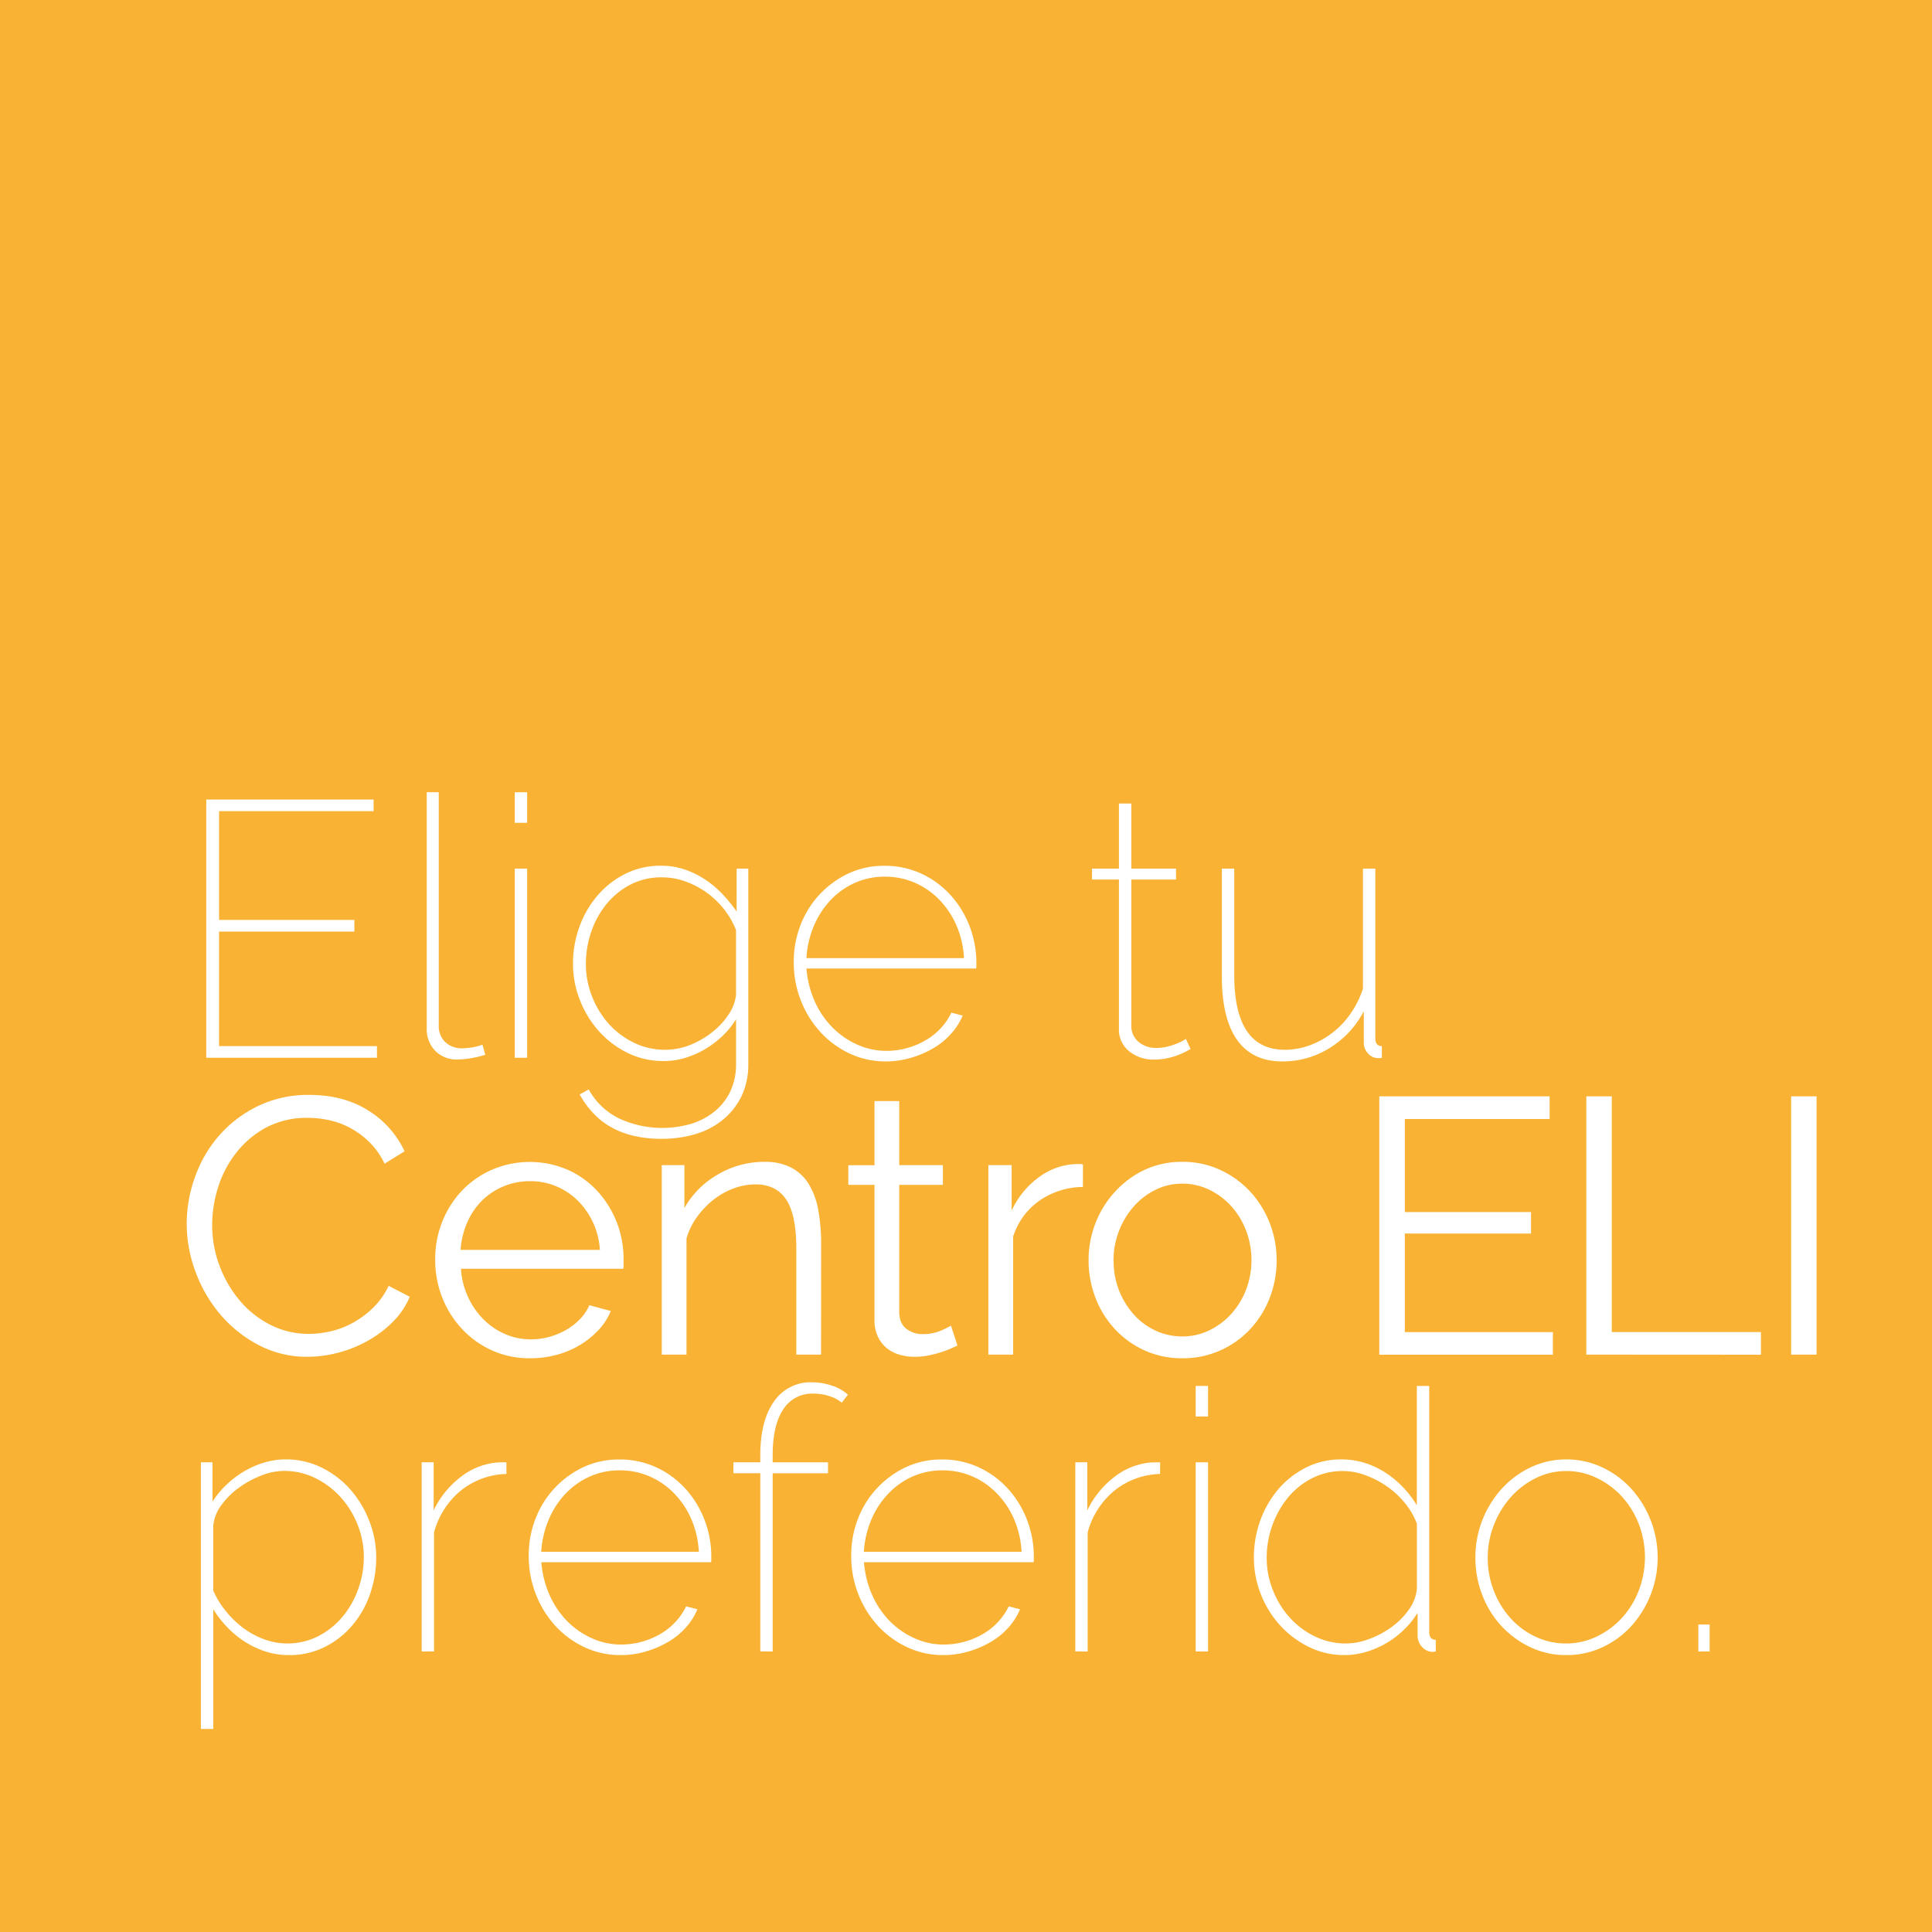 <svg xmlns="http://www.w3.org/2000/svg" viewBox="0 0 768 768"><g style="isolation:isolate"><g id="Capa_2" data-name="Capa 2"><g id="Capa_1-2" data-name="Capa 1"><g style="mix-blend-mode:multiply"><rect width="768" height="768" style="fill:#f9b233"/></g><path d="M149.84,415.85v4.63H82V317.82h66.51v4.63H87.08v43.23h53.79v4.63H87.08v45.54Z" style="fill:#fff"/><path d="M169.64,314.93h4.77v92.68a8.68,8.68,0,0,0,2.61,6.65,9.48,9.48,0,0,0,6.79,2.46,24.89,24.89,0,0,0,3.84-.36,20.85,20.85,0,0,0,4.12-1.08l1.15,4a38.29,38.29,0,0,1-5.42,1.31,33.09,33.09,0,0,1-5.57.57,12,12,0,0,1-8.89-3.39,12.44,12.44,0,0,1-3.4-9.18Z" style="fill:#fff"/><path d="M204.63,327.08V314.93h4.92v12.15Zm0,93.4V345.29h4.92v75.19Z" style="fill:#fff"/><path d="M263.77,421.78a31.94,31.94,0,0,1-14.46-3.32,37.25,37.25,0,0,1-11.42-8.75,40.79,40.79,0,0,1-7.45-12.36,39.17,39.17,0,0,1-2.67-14.17,42.87,42.87,0,0,1,2.53-14.68,39.67,39.67,0,0,1,7.15-12.43,35.37,35.37,0,0,1,11.06-8.68,31.11,31.11,0,0,1,14.25-3.25,29.19,29.19,0,0,1,9.25,1.44,35.23,35.23,0,0,1,8.1,3.91,40,40,0,0,1,6.94,5.78,57.54,57.54,0,0,1,5.78,7.09V345.29h4.63V422.8A29,29,0,0,1,294.64,436a28.11,28.11,0,0,1-7.52,9.32,31.18,31.18,0,0,1-10.92,5.57,46.52,46.52,0,0,1-13,1.81,47.93,47.93,0,0,1-11.78-1.31,33.75,33.75,0,0,1-9-3.61,29.8,29.8,0,0,1-6.87-5.57,37.57,37.57,0,0,1-5.13-7.15l3.61-2a27.47,27.47,0,0,0,12.44,11.71,40.91,40.91,0,0,0,28.12,2,27.29,27.29,0,0,0,9.33-4.85,23.13,23.13,0,0,0,6.36-8,25.26,25.26,0,0,0,2.31-11.13V405.16A32.9,32.9,0,0,1,287,412a38.24,38.24,0,0,1-7,5.21,36.54,36.54,0,0,1-7.88,3.39A28.94,28.94,0,0,1,263.77,421.78Zm.72-4.48a26.39,26.39,0,0,0,9.91-1.95,35,35,0,0,0,8.74-5.06,30,30,0,0,0,6.44-6.94,17.66,17.66,0,0,0,3-7.74V369.73a31.87,31.87,0,0,0-4.84-8.39,34.39,34.39,0,0,0-7-6.65,34.77,34.77,0,0,0-8.39-4.33,27.11,27.11,0,0,0-9.11-1.6,26.77,26.77,0,0,0-12.87,3,30.64,30.64,0,0,0-9.54,7.95,35.58,35.58,0,0,0-5.93,11.07,39.21,39.21,0,0,0-2,12.36,34.5,34.5,0,0,0,2.45,12.94A35.53,35.53,0,0,0,242,407a32.72,32.72,0,0,0,10.05,7.52A28,28,0,0,0,264.49,417.3Z" style="fill:#fff"/><path d="M352.11,421.93a33.39,33.39,0,0,1-14.31-3.11,36.81,36.81,0,0,1-11.64-8.53,40.09,40.09,0,0,1-7.81-12.58,41.25,41.25,0,0,1-2.82-15.26,40.13,40.13,0,0,1,2.75-14.89,37.43,37.43,0,0,1,19.08-20.39,33.15,33.15,0,0,1,14.17-3,34.44,34.44,0,0,1,14.46,3,36.23,36.23,0,0,1,11.57,8.32,39.21,39.21,0,0,1,7.74,12.36,40.29,40.29,0,0,1,2.82,15v1.16a1.88,1.88,0,0,1-.15,1H320.59A39.85,39.85,0,0,0,323.84,398a34.91,34.91,0,0,0,7,10.34,32.42,32.42,0,0,0,9.83,6.86,28.09,28.09,0,0,0,11.78,2.53,30.91,30.91,0,0,0,15.47-4.19A26.09,26.09,0,0,0,374,408.7a24.91,24.91,0,0,0,4.19-6.15l4.48,1.16A25.06,25.06,0,0,1,378,411a28.89,28.89,0,0,1-7.15,5.78,38.71,38.71,0,0,1-8.9,3.76A35.16,35.16,0,0,1,352.11,421.93Zm31.09-41.07a37.77,37.77,0,0,0-3-13,33.86,33.86,0,0,0-6.86-10.26,30.67,30.67,0,0,0-9.77-6.73,29.41,29.41,0,0,0-11.85-2.38,28.88,28.88,0,0,0-11.86,2.45,30.06,30.06,0,0,0-9.61,6.8A34,34,0,0,0,323.56,368a38.6,38.6,0,0,0-3,12.86Z" style="fill:#fff"/><path d="M473.28,417c-.2.1-.68.36-1.45.8a29.31,29.31,0,0,1-3.11,1.44,29.78,29.78,0,0,1-4.48,1.38,25.36,25.36,0,0,1-5.57.57,15.27,15.27,0,0,1-9.76-3.25,11,11,0,0,1-4.12-9.18V349.63h-10.7v-4.34h10.7V319.41h4.92v25.88h17.78v4.34H449.71v58.42a8.21,8.21,0,0,0,3.18,6.36,10.82,10.82,0,0,0,6.65,2.17,18.63,18.63,0,0,0,4.41-.51,24.42,24.42,0,0,0,3.69-1.16,23.48,23.48,0,0,0,2.6-1.22,9.47,9.47,0,0,0,1.16-.73Z" style="fill:#fff"/><path d="M509.71,421.93q-11.85,0-17.93-8.53t-6.07-25.31v-42.8h4.92v42.22q0,29.79,20.09,29.79a28.6,28.6,0,0,0,10-1.81,33.65,33.65,0,0,0,9-5,34.35,34.35,0,0,0,7.23-7.67,37.36,37.36,0,0,0,4.84-9.83V345.29h4.92v67.38c0,2.13.86,3.18,2.6,3.18v4.63a5.92,5.92,0,0,1-1.45.15,5.44,5.44,0,0,1-4-1.81,6.17,6.17,0,0,1-1.73-4.41V402a37.52,37.52,0,0,1-13.59,14.61A35.12,35.12,0,0,1,509.71,421.93Z" style="fill:#fff"/><path d="M74.22,486.43A54.9,54.9,0,0,1,77.47,468a51,51,0,0,1,9.47-16.41,48.51,48.51,0,0,1,15.33-11.78,45.53,45.53,0,0,1,20.67-4.56q13.74,0,23.5,6.22a37.75,37.75,0,0,1,14.38,16.2l-7.95,4.91a30.44,30.44,0,0,0-6-8.53,33.53,33.53,0,0,0-7.59-5.64,32.41,32.41,0,0,0-8.38-3.11,40.75,40.75,0,0,0-8.54-.94A34.36,34.36,0,0,0,106,448.11,37.5,37.5,0,0,0,94.1,458a42.62,42.62,0,0,0-7.3,13.66A49.65,49.65,0,0,0,84.34,487a45.57,45.57,0,0,0,3,16.34,46.36,46.36,0,0,0,8.1,13.8,38.81,38.81,0,0,0,12.14,9.55,33.39,33.39,0,0,0,15.26,3.54,38.49,38.49,0,0,0,8.89-1.08,34.44,34.44,0,0,0,8.82-3.47,37.6,37.6,0,0,0,7.88-5.93,30.6,30.6,0,0,0,6.07-8.61l8.39,4.34a31.36,31.36,0,0,1-6.94,10.2,45.6,45.6,0,0,1-10,7.44,49.36,49.36,0,0,1-11.64,4.63,48.08,48.08,0,0,1-12.07,1.59,41,41,0,0,1-19.38-4.63,50.77,50.77,0,0,1-15.18-12.07,55.9,55.9,0,0,1-9.9-16.92A54.68,54.68,0,0,1,74.22,486.43Z" style="fill:#fff"/><path d="M210.71,539.93a36.21,36.21,0,0,1-15.11-3.11,37,37,0,0,1-11.93-8.53,39.5,39.5,0,0,1-7.88-12.51A40.64,40.64,0,0,1,173,500.6a39.78,39.78,0,0,1,2.82-15,38.74,38.74,0,0,1,7.81-12.29A37,37,0,0,1,195.53,465a38.07,38.07,0,0,1,30.14,0,35.88,35.88,0,0,1,11.79,8.46,39.75,39.75,0,0,1,10.41,27v2.32a5.62,5.62,0,0,1-.15,1.59H183.24a31.27,31.27,0,0,0,2.82,11.2,30.68,30.68,0,0,0,6.14,8.9,27.51,27.51,0,0,0,8.6,5.85,25.73,25.73,0,0,0,10.34,2.1,26.89,26.89,0,0,0,7.23-1,29.23,29.23,0,0,0,6.65-2.75,24.69,24.69,0,0,0,5.5-4.27,18.46,18.46,0,0,0,3.76-5.56l8.53,2.31a25,25,0,0,1-4.92,7.59,34.37,34.37,0,0,1-7.37,5.93,35.82,35.82,0,0,1-9.26,3.9A39.9,39.9,0,0,1,210.71,539.93Zm27.76-43.09a30.23,30.23,0,0,0-8.89-19.66,27,27,0,0,0-8.53-5.64,26.56,26.56,0,0,0-10.34-2,27,27,0,0,0-10.41,2,26.68,26.68,0,0,0-8.61,5.64,27.78,27.78,0,0,0-5.92,8.67,32.78,32.78,0,0,0-2.68,11Z" style="fill:#fff"/><path d="M326.38,538.48h-9.83V496.41q0-13.46-4-19.52t-12.22-6.08a25,25,0,0,0-8.67,1.59,29.41,29.41,0,0,0-8,4.49,34.35,34.35,0,0,0-6.58,6.86,27,27,0,0,0-4.19,8.61v46.12h-9.83V463.15h9v17.06a35.47,35.47,0,0,1,13.23-13.3A36.34,36.34,0,0,1,304,461.85a22.2,22.2,0,0,1,10.55,2.31,18,18,0,0,1,6.94,6.51,29.92,29.92,0,0,1,3.76,10.26,72.25,72.25,0,0,1,1.16,13.45Z" style="fill:#fff"/><path d="M380.6,534.87c-.58.29-1.43.67-2.53,1.15s-2.39,1-3.83,1.45a44.47,44.47,0,0,1-4.92,1.3,27.7,27.7,0,0,1-5.78.58,21,21,0,0,1-6.08-.87,14.27,14.27,0,0,1-5.06-2.67,13.35,13.35,0,0,1-3.47-4.56,14.8,14.8,0,0,1-1.3-6.36V471H337.22v-7.81h10.41V437.7h9.83v25.45h17.36V471H357.46v51.18c.2,2.8,1.18,4.85,3,6.15a10.15,10.15,0,0,0,6.14,2,18.58,18.58,0,0,0,7.38-1.37,32.33,32.33,0,0,0,4.05-2Z" style="fill:#fff"/><path d="M430.48,471.83a30.91,30.91,0,0,0-17.35,5.49,27.66,27.66,0,0,0-10.41,14.31v46.85h-9.83V463.15h9.25v18.07a34.37,34.37,0,0,1,11.28-13.59,26.17,26.17,0,0,1,15.18-4.91,10.53,10.53,0,0,1,1.88.14Z" style="fill:#fff"/><path d="M470,539.93a35.74,35.74,0,0,1-15-3.11,36.84,36.84,0,0,1-11.79-8.46,38.38,38.38,0,0,1-7.73-12.43,40.91,40.91,0,0,1-2.75-14.9,40.24,40.24,0,0,1,2.82-15,39.32,39.32,0,0,1,7.81-12.44A37.94,37.94,0,0,1,455.06,465,34.68,34.68,0,0,1,470,461.85a35.2,35.2,0,0,1,15,3.18,37.82,37.82,0,0,1,11.86,8.53,39.48,39.48,0,0,1,7.8,12.44,40.24,40.24,0,0,1,2.82,15,40.9,40.9,0,0,1-2.74,14.9,38.58,38.58,0,0,1-7.74,12.43,36.7,36.7,0,0,1-11.86,8.46A36.24,36.24,0,0,1,470,539.93Zm-27.32-38.75a31.67,31.67,0,0,0,8,21.32,26.41,26.41,0,0,0,8.68,6.44A24.93,24.93,0,0,0,470,531.25a24.31,24.31,0,0,0,10.63-2.38,28.18,28.18,0,0,0,8.75-6.51,31.18,31.18,0,0,0,5.93-9.62,33.28,33.28,0,0,0,0-23.64,30.89,30.89,0,0,0-5.93-9.68,28.18,28.18,0,0,0-8.75-6.51A24.32,24.32,0,0,0,470,470.52a23.82,23.82,0,0,0-10.55,2.39,27.93,27.93,0,0,0-8.68,6.58,31.77,31.77,0,0,0-5.92,9.76A32.49,32.49,0,0,0,442.63,501.18Z" style="fill:#fff"/><path d="M617.29,529.52v9h-69V435.82H616v9H558.44v37h50.17v8.53H558.44v39.19Z" style="fill:#fff"/><path d="M630.59,538.48V435.82h10.12v93.7H700v9Z" style="fill:#fff"/><path d="M712,538.48V435.82h10.12V538.48Z" style="fill:#fff"/><path d="M114.85,657.93a29.87,29.87,0,0,1-9.33-1.45,35.59,35.59,0,0,1-8.24-3.9,38.08,38.08,0,0,1-7-5.79,41.78,41.78,0,0,1-5.49-7.08v47.57H79.85v-106h4.63v15.62a36.3,36.3,0,0,1,5.57-6.72,38.07,38.07,0,0,1,7.08-5.35,36.07,36.07,0,0,1,8-3.47,29.33,29.33,0,0,1,8.45-1.23A31.94,31.94,0,0,1,128,583.46a36.85,36.85,0,0,1,11.43,8.82,41.51,41.51,0,0,1,7.44,12.51A39.54,39.54,0,0,1,149.55,619a44.16,44.16,0,0,1-2.53,14.9,38.6,38.6,0,0,1-7.09,12.36A34.73,34.73,0,0,1,129,654.75,31.29,31.29,0,0,1,114.85,657.93Zm-.73-4.63a26.68,26.68,0,0,0,12.58-3,31.07,31.07,0,0,0,9.62-7.81,36,36,0,0,0,6.14-11A37.22,37.22,0,0,0,144.63,619a34.72,34.72,0,0,0-2.46-12.87,35.72,35.72,0,0,0-6.79-11,33.18,33.18,0,0,0-10.12-7.6,28,28,0,0,0-12.44-2.82,24.87,24.87,0,0,0-8.89,1.81,39.62,39.62,0,0,0-8.82,4.77,31.55,31.55,0,0,0-7,6.87,16.45,16.45,0,0,0-3.33,8.24v25.89a34.93,34.93,0,0,0,5,8.16,38.55,38.55,0,0,0,6.87,6.66,32.37,32.37,0,0,0,8.24,4.48A26.35,26.35,0,0,0,114.12,653.3Z" style="fill:#fff"/><path d="M201.31,585.92a30.07,30.07,0,0,0-18.07,6.58,32.11,32.11,0,0,0-10.7,16.7v47.28h-4.92V581.29h4.77v19.09a36.56,36.56,0,0,1,10.41-13,27.64,27.64,0,0,1,13.88-5.93,26.23,26.23,0,0,1,2.68-.15h1.95Z" style="fill:#fff"/><path d="M246.71,657.93a33.39,33.39,0,0,1-14.31-3.11,36.81,36.81,0,0,1-11.64-8.53A40.09,40.09,0,0,1,213,633.71a41.25,41.25,0,0,1-2.82-15.26,39.93,39.93,0,0,1,2.75-14.89A37.43,37.43,0,0,1,232,583.17a33.15,33.15,0,0,1,14.17-3,34.44,34.44,0,0,1,14.46,3,36.34,36.34,0,0,1,11.57,8.32,39.37,39.37,0,0,1,7.73,12.36,40.29,40.29,0,0,1,2.82,15v1.16a2,2,0,0,1-.14,1H215.19A39.6,39.6,0,0,0,218.44,634a35.08,35.08,0,0,0,6.94,10.34,32.47,32.47,0,0,0,9.84,6.86A28,28,0,0,0,247,653.73a31,31,0,0,0,15.47-4.19,26,26,0,0,0,6.07-4.84,25,25,0,0,0,4.2-6.15l4.48,1.16a25.06,25.06,0,0,1-4.63,7.3,28.76,28.76,0,0,1-7.16,5.78,38.64,38.64,0,0,1-8.89,3.76A35.21,35.21,0,0,1,246.71,657.93Zm31.09-41.07a37.77,37.77,0,0,0-3-13,33.7,33.7,0,0,0-6.87-10.26,30.52,30.52,0,0,0-9.76-6.73,29.41,29.41,0,0,0-11.85-2.38,28.81,28.81,0,0,0-11.86,2.45,30.06,30.06,0,0,0-9.61,6.8A34.2,34.2,0,0,0,218.15,604a38.84,38.84,0,0,0-3,12.86Z" style="fill:#fff"/><path d="M302.23,656.48V585.63h-10.7v-4.34h10.7v-2.74q0-13.74,5.42-21.4a17.47,17.47,0,0,1,15.11-7.66,24.1,24.1,0,0,1,8.1,1.37,17.68,17.68,0,0,1,6.22,3.54l-2.46,3.18a14.8,14.8,0,0,0-4.92-2.6,20.07,20.07,0,0,0-6.36-1,13.56,13.56,0,0,0-12,6.29q-4.2,6.29-4.19,18.29v2.74h22v4.34h-22v70.85Z" style="fill:#fff"/><path d="M375,657.93a33.39,33.39,0,0,1-14.31-3.11A36.81,36.81,0,0,1,349,646.29a40.09,40.09,0,0,1-7.81-12.58,41.25,41.25,0,0,1-2.82-15.26,39.93,39.93,0,0,1,2.75-14.89,37.43,37.43,0,0,1,19.08-20.39,33.15,33.15,0,0,1,14.17-3,34.44,34.44,0,0,1,14.46,3,36.34,36.34,0,0,1,11.57,8.32,39.37,39.37,0,0,1,7.73,12.36,40.29,40.29,0,0,1,2.82,15v1.16a2,2,0,0,1-.14,1H343.44A39.6,39.6,0,0,0,346.69,634a35.08,35.08,0,0,0,6.94,10.34,32.47,32.47,0,0,0,9.84,6.86,28.06,28.06,0,0,0,11.78,2.53,31,31,0,0,0,15.47-4.19,26,26,0,0,0,6.07-4.84,25,25,0,0,0,4.2-6.15l4.48,1.16a25.06,25.06,0,0,1-4.63,7.3,28.76,28.76,0,0,1-7.16,5.78,38.64,38.64,0,0,1-8.89,3.76A35.21,35.21,0,0,1,375,657.93Zm31.09-41.07a37.77,37.77,0,0,0-3-13,33.7,33.7,0,0,0-6.87-10.26,30.52,30.52,0,0,0-9.76-6.73,29.41,29.41,0,0,0-11.85-2.38,28.81,28.81,0,0,0-11.86,2.45,30.06,30.06,0,0,0-9.61,6.8A34.2,34.2,0,0,0,346.4,604a38.84,38.84,0,0,0-3,12.86Z" style="fill:#fff"/><path d="M461.14,585.92a30.12,30.12,0,0,0-18.08,6.58,32.17,32.17,0,0,0-10.7,16.7v47.28h-4.91V581.29h4.77v19.09a36.56,36.56,0,0,1,10.41-13,27.6,27.6,0,0,1,13.88-5.93,25.89,25.89,0,0,1,2.67-.15h2Z" style="fill:#fff"/><path d="M475.3,563.08V550.93h4.92v12.15Zm0,93.4V581.29h4.92v75.19Z" style="fill:#fff"/><path d="M534.58,657.93a31.81,31.81,0,0,1-14.45-3.33,37.87,37.87,0,0,1-11.5-8.75,40,40,0,0,1-7.52-12.36,39.55,39.55,0,0,1-2.67-14.31,43,43,0,0,1,2.6-14.9,39.81,39.81,0,0,1,7.23-12.43,35.09,35.09,0,0,1,11-8.53,30.61,30.61,0,0,1,13.88-3.18,31,31,0,0,1,9.54,1.44,34.11,34.11,0,0,1,8.32,4,39,39,0,0,1,6.94,5.86,40.75,40.75,0,0,1,5.27,6.94V550.93h4.92v97.74c0,2.13.87,3.18,2.6,3.18v4.63a3.6,3.6,0,0,1-1.15.15,5.55,5.55,0,0,1-4.34-2,6.45,6.45,0,0,1-1.74-4.41v-9.1a34.33,34.33,0,0,1-5.56,6.86,36.46,36.46,0,0,1-7,5.28,35.87,35.87,0,0,1-7.95,3.4A29.69,29.69,0,0,1,534.58,657.93Zm.58-4.63a26.45,26.45,0,0,0,9-1.73,36.93,36.93,0,0,0,8.89-4.7,29.69,29.69,0,0,0,6.94-6.94,17.24,17.24,0,0,0,3.25-8.32V605.73a28.43,28.43,0,0,0-4.7-8.17,34.73,34.73,0,0,0-7.15-6.65,37.54,37.54,0,0,0-8.61-4.48,25.79,25.79,0,0,0-8.89-1.67,26.6,26.6,0,0,0-12.58,3,30.09,30.09,0,0,0-9.54,7.81,36.85,36.85,0,0,0-6.07,11,37.59,37.59,0,0,0-2.17,12.65A34.51,34.51,0,0,0,506,632.12,35.31,35.31,0,0,0,512.68,643a32.72,32.72,0,0,0,10.05,7.52A28,28,0,0,0,535.16,653.3Z" style="fill:#fff"/><path d="M622.64,657.93a32.92,32.92,0,0,1-14.24-3.11,37.34,37.34,0,0,1-11.5-8.39,38,38,0,0,1-7.66-12.36,40.86,40.86,0,0,1-2.75-14.89,40.53,40.53,0,0,1,10.56-27.47,36.72,36.72,0,0,1,11.49-8.46,32.65,32.65,0,0,1,14.1-3.11,33.12,33.12,0,0,1,14.17,3.11,36.59,36.59,0,0,1,11.57,8.46,40.79,40.79,0,0,1,.07,54.72,36.19,36.19,0,0,1-11.5,8.39A33.39,33.39,0,0,1,622.64,657.93Zm-31.23-38.61a35.42,35.42,0,0,0,2.46,13.16,34.91,34.91,0,0,0,6.65,10.84,30.87,30.87,0,0,0,9.9,7.31,28.17,28.17,0,0,0,12.07,2.67,27.72,27.72,0,0,0,12.22-2.75,32.57,32.57,0,0,0,10-7.37,34.35,34.35,0,0,0,6.72-10.92,36.81,36.81,0,0,0,0-26.46,34.41,34.41,0,0,0-6.72-10.91,32.6,32.6,0,0,0-10-7.38,27.53,27.53,0,0,0-12.07-2.75,27.07,27.07,0,0,0-12,2.75,32.6,32.6,0,0,0-9.91,7.45,36.19,36.19,0,0,0-6.79,11A35.41,35.41,0,0,0,591.41,619.32Z" style="fill:#fff"/><path d="M675.12,656.48v-10.7h4.49v10.7Z" style="fill:#fff"/></g></g></g></svg>
